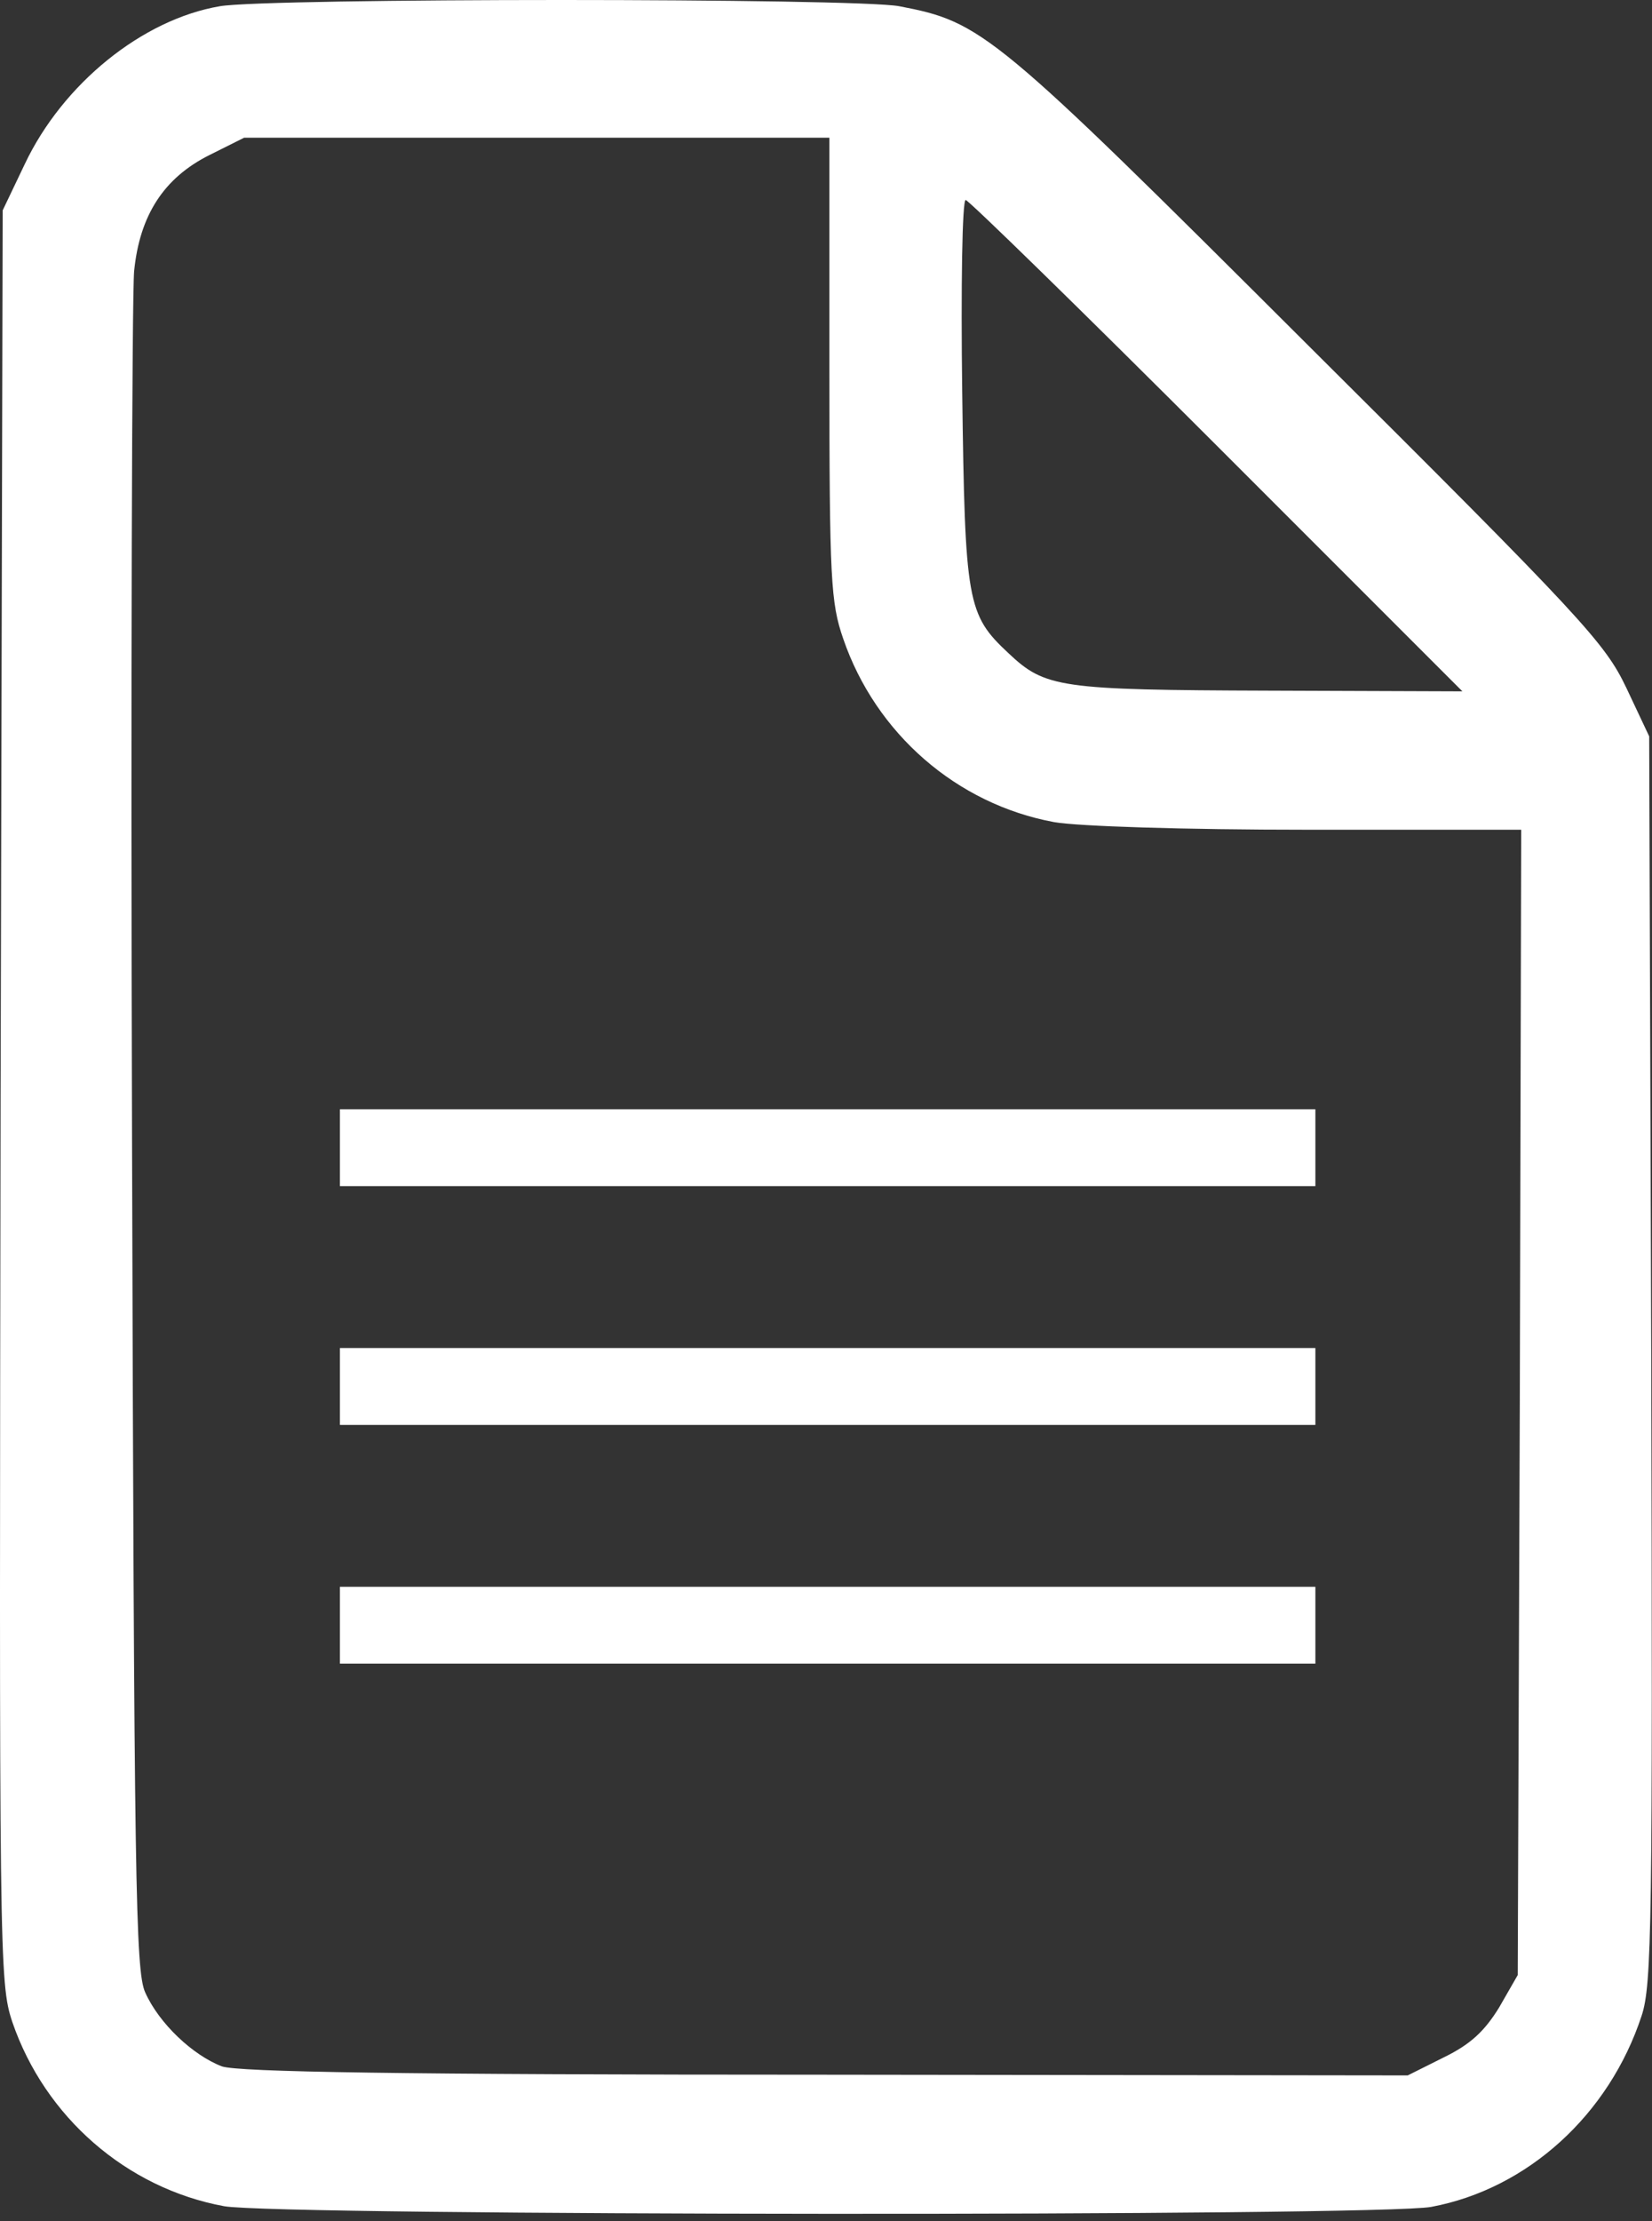 <svg width="215" height="289" viewBox="0 0 215 289" fill="none" xmlns="http://www.w3.org/2000/svg">
<rect x="0" y="0" width="215" height="289" fill="#333333" stroke="none"/>
<path d="M28.619 0.81C18.535 2.521 8.181 10.894 3.229 21.339L0.348 27.371L0.077 142.617C-0.103 255.072 -0.103 257.953 1.608 263.085C5.84 275.42 16.464 284.694 29.159 287.035C36.092 288.295 179.519 288.385 186.272 287.125C198.787 284.784 209.411 275.15 213.643 262.275C214.993 258.223 215.083 250.3 214.903 176.741L214.633 95.798L211.662 89.496C208.871 83.644 206.08 80.582 170.245 44.928C129.189 3.962 127.838 2.881 117.034 0.81C111.362 -0.27 34.921 -0.27 28.619 0.81ZM107.941 47.899C107.941 75.45 108.121 78.421 109.741 83.103C113.973 95.438 124.507 104.622 137.202 106.963C140.263 107.503 154.039 107.953 170.245 107.953H197.977L197.796 182.413L197.526 256.963L195.095 261.194C193.205 264.256 191.404 265.966 187.893 267.677L183.211 270.018L107.58 269.928C51.758 269.928 31.05 269.568 28.889 268.847C25.107 267.407 20.696 263.265 18.895 259.214C17.634 256.423 17.454 244.988 17.184 148.469C17.004 89.316 17.184 38.355 17.454 35.294C18.175 28.001 21.326 23.139 27.268 20.168L31.77 17.917H69.855H107.941V47.899ZM158.361 57.983L190.323 89.946L165.113 89.856C137.923 89.766 136.032 89.496 131.26 84.994C125.858 79.952 125.588 78.421 125.227 50.96C125.047 37.275 125.227 26.02 125.678 26.02C126.038 26.02 140.804 40.426 158.361 57.983Z" fill="white"/>
<line x1="44.24" y1="149.322" x2="171.191" y2="149.322" stroke="white" stroke-width="10"/>
<line x1="44.24" y1="180.384" x2="171.191" y2="180.384" stroke="white" stroke-width="10"/>
<line x1="44.24" y1="211.446" x2="171.191" y2="211.446" stroke="white" stroke-width="10"/>
</svg>
